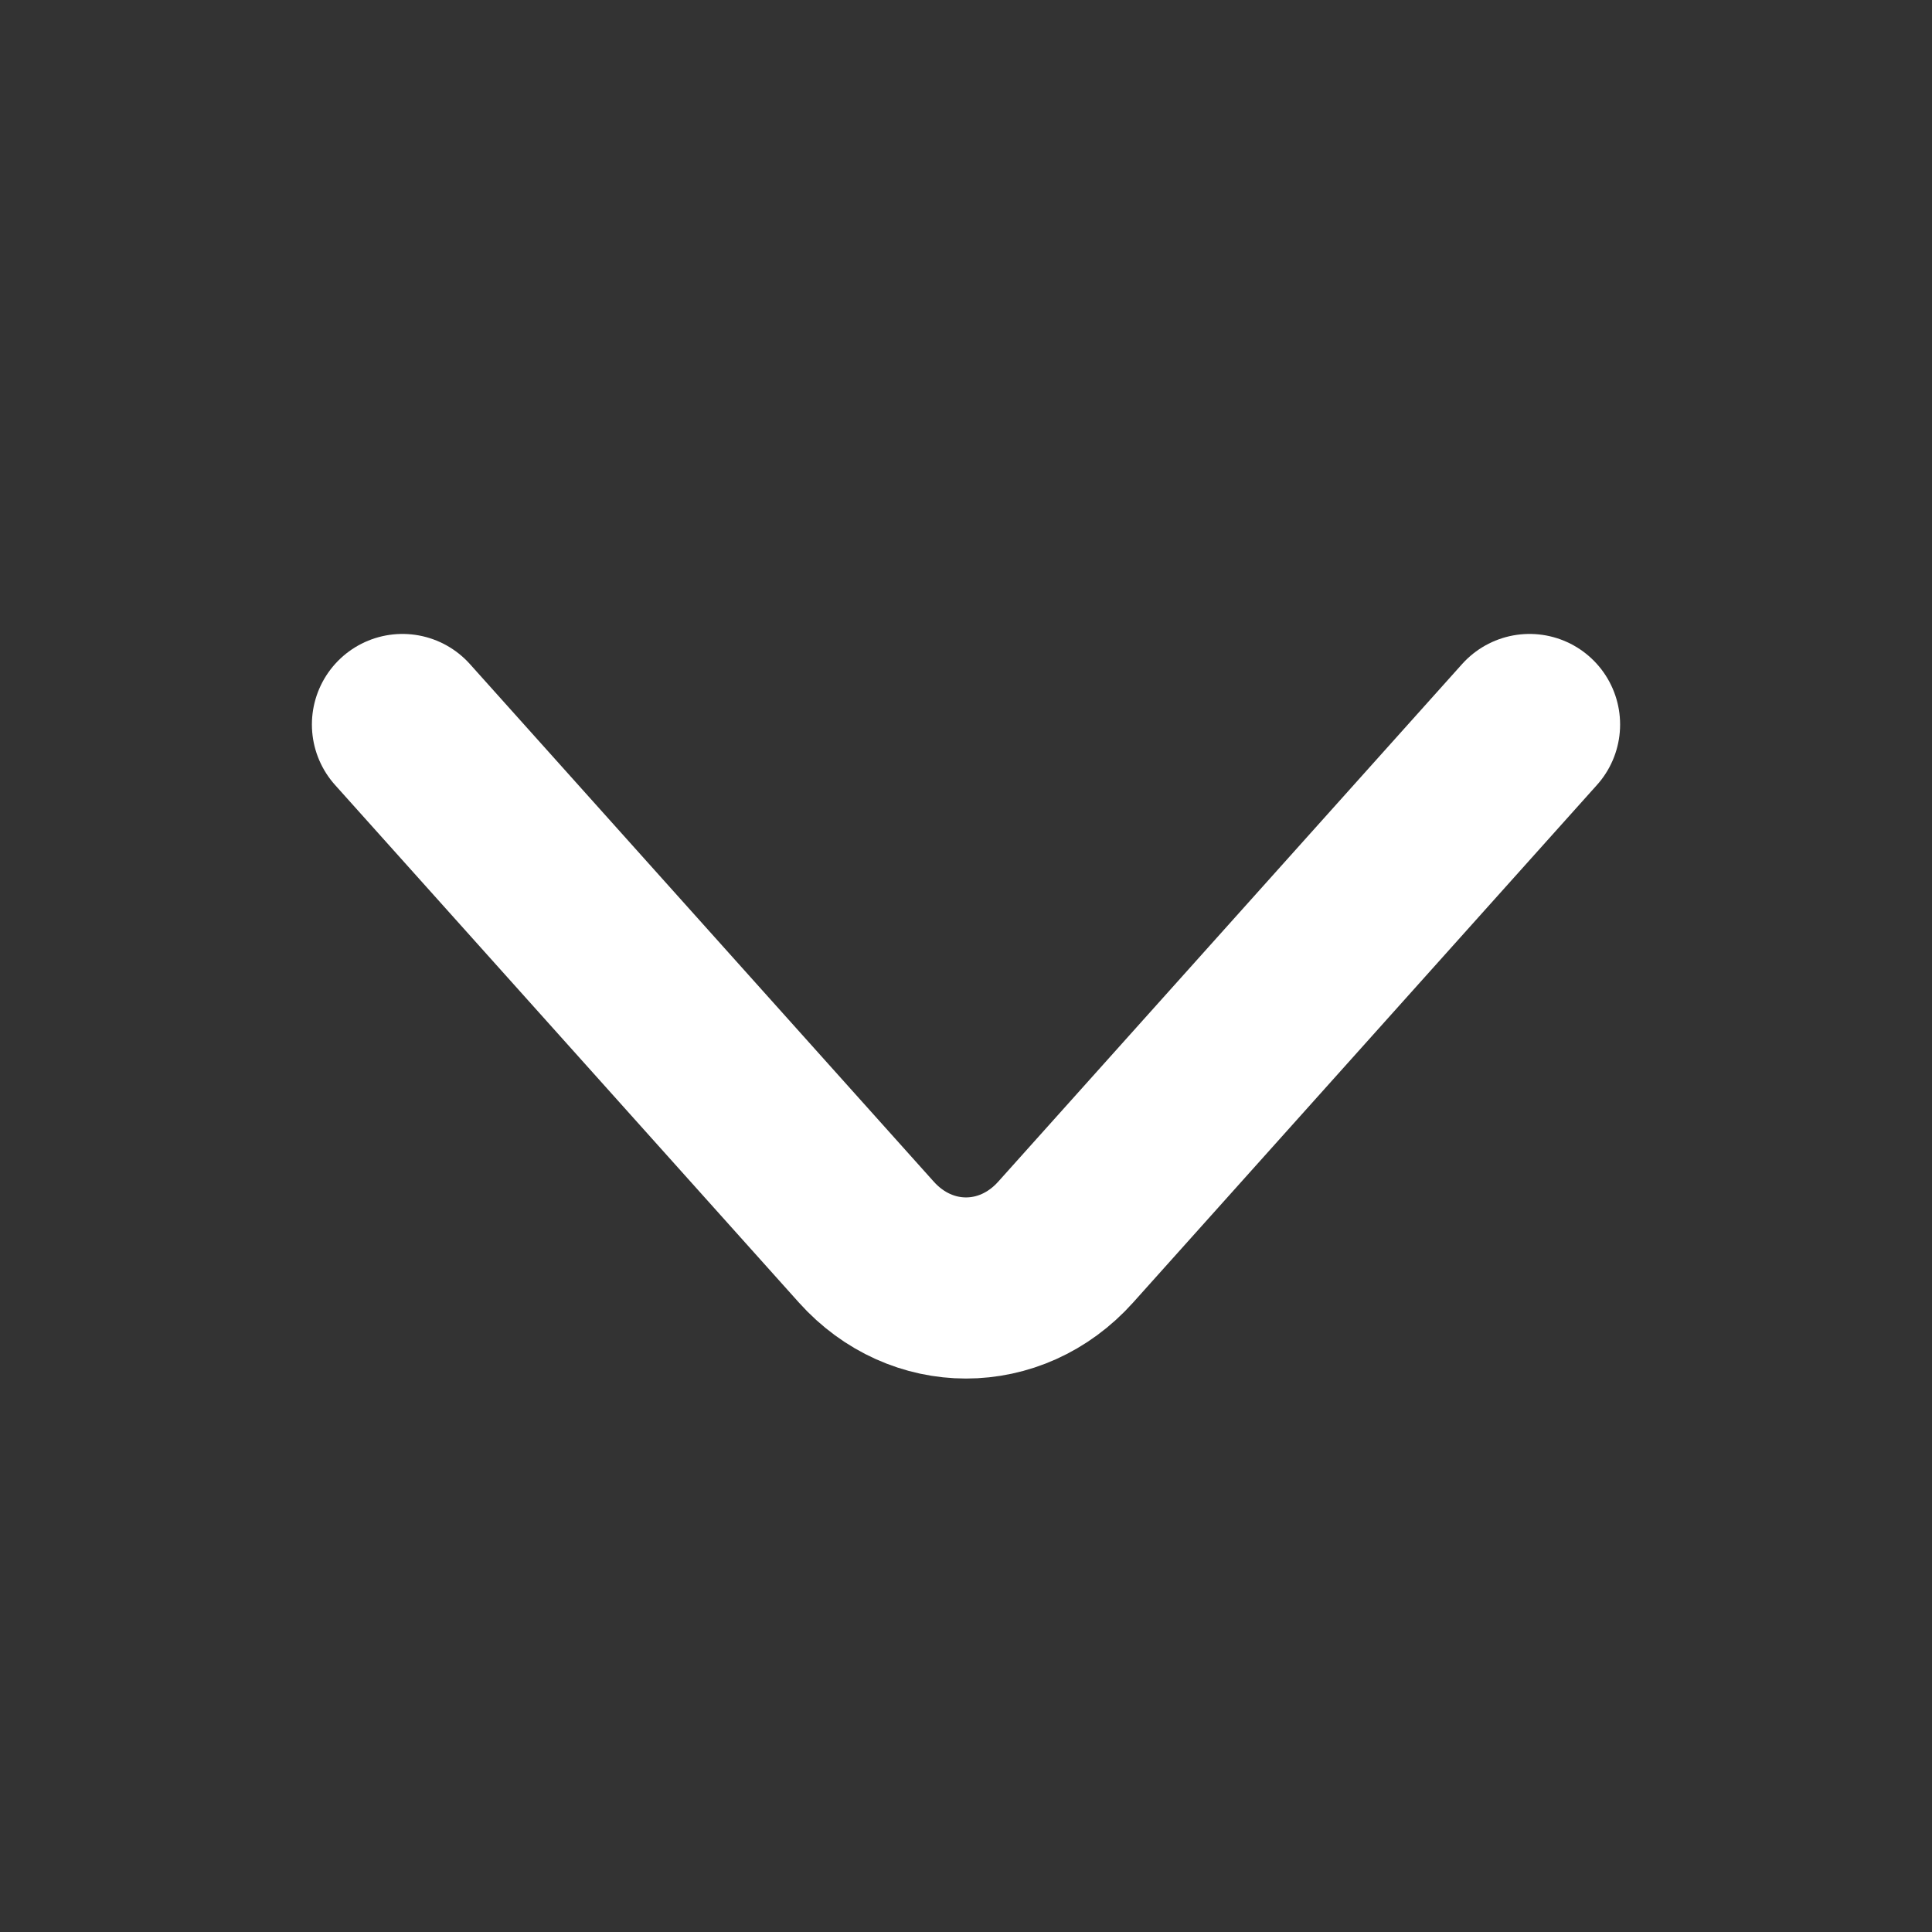 <svg width="16" height="16" viewBox="0 0 16 16" fill="none" xmlns="http://www.w3.org/2000/svg">
<rect x="0" y="0" width="16" height="16" fill="#333333" stroke="none"/>
<path d="M12.667 6L8.825 10.287C8.371 10.793 7.629 10.793 7.175 10.287L3.333 6" stroke="white" stroke-width="1.5" stroke-miterlimit="10" stroke-linecap="round" stroke-linejoin="round"/>
</svg>

